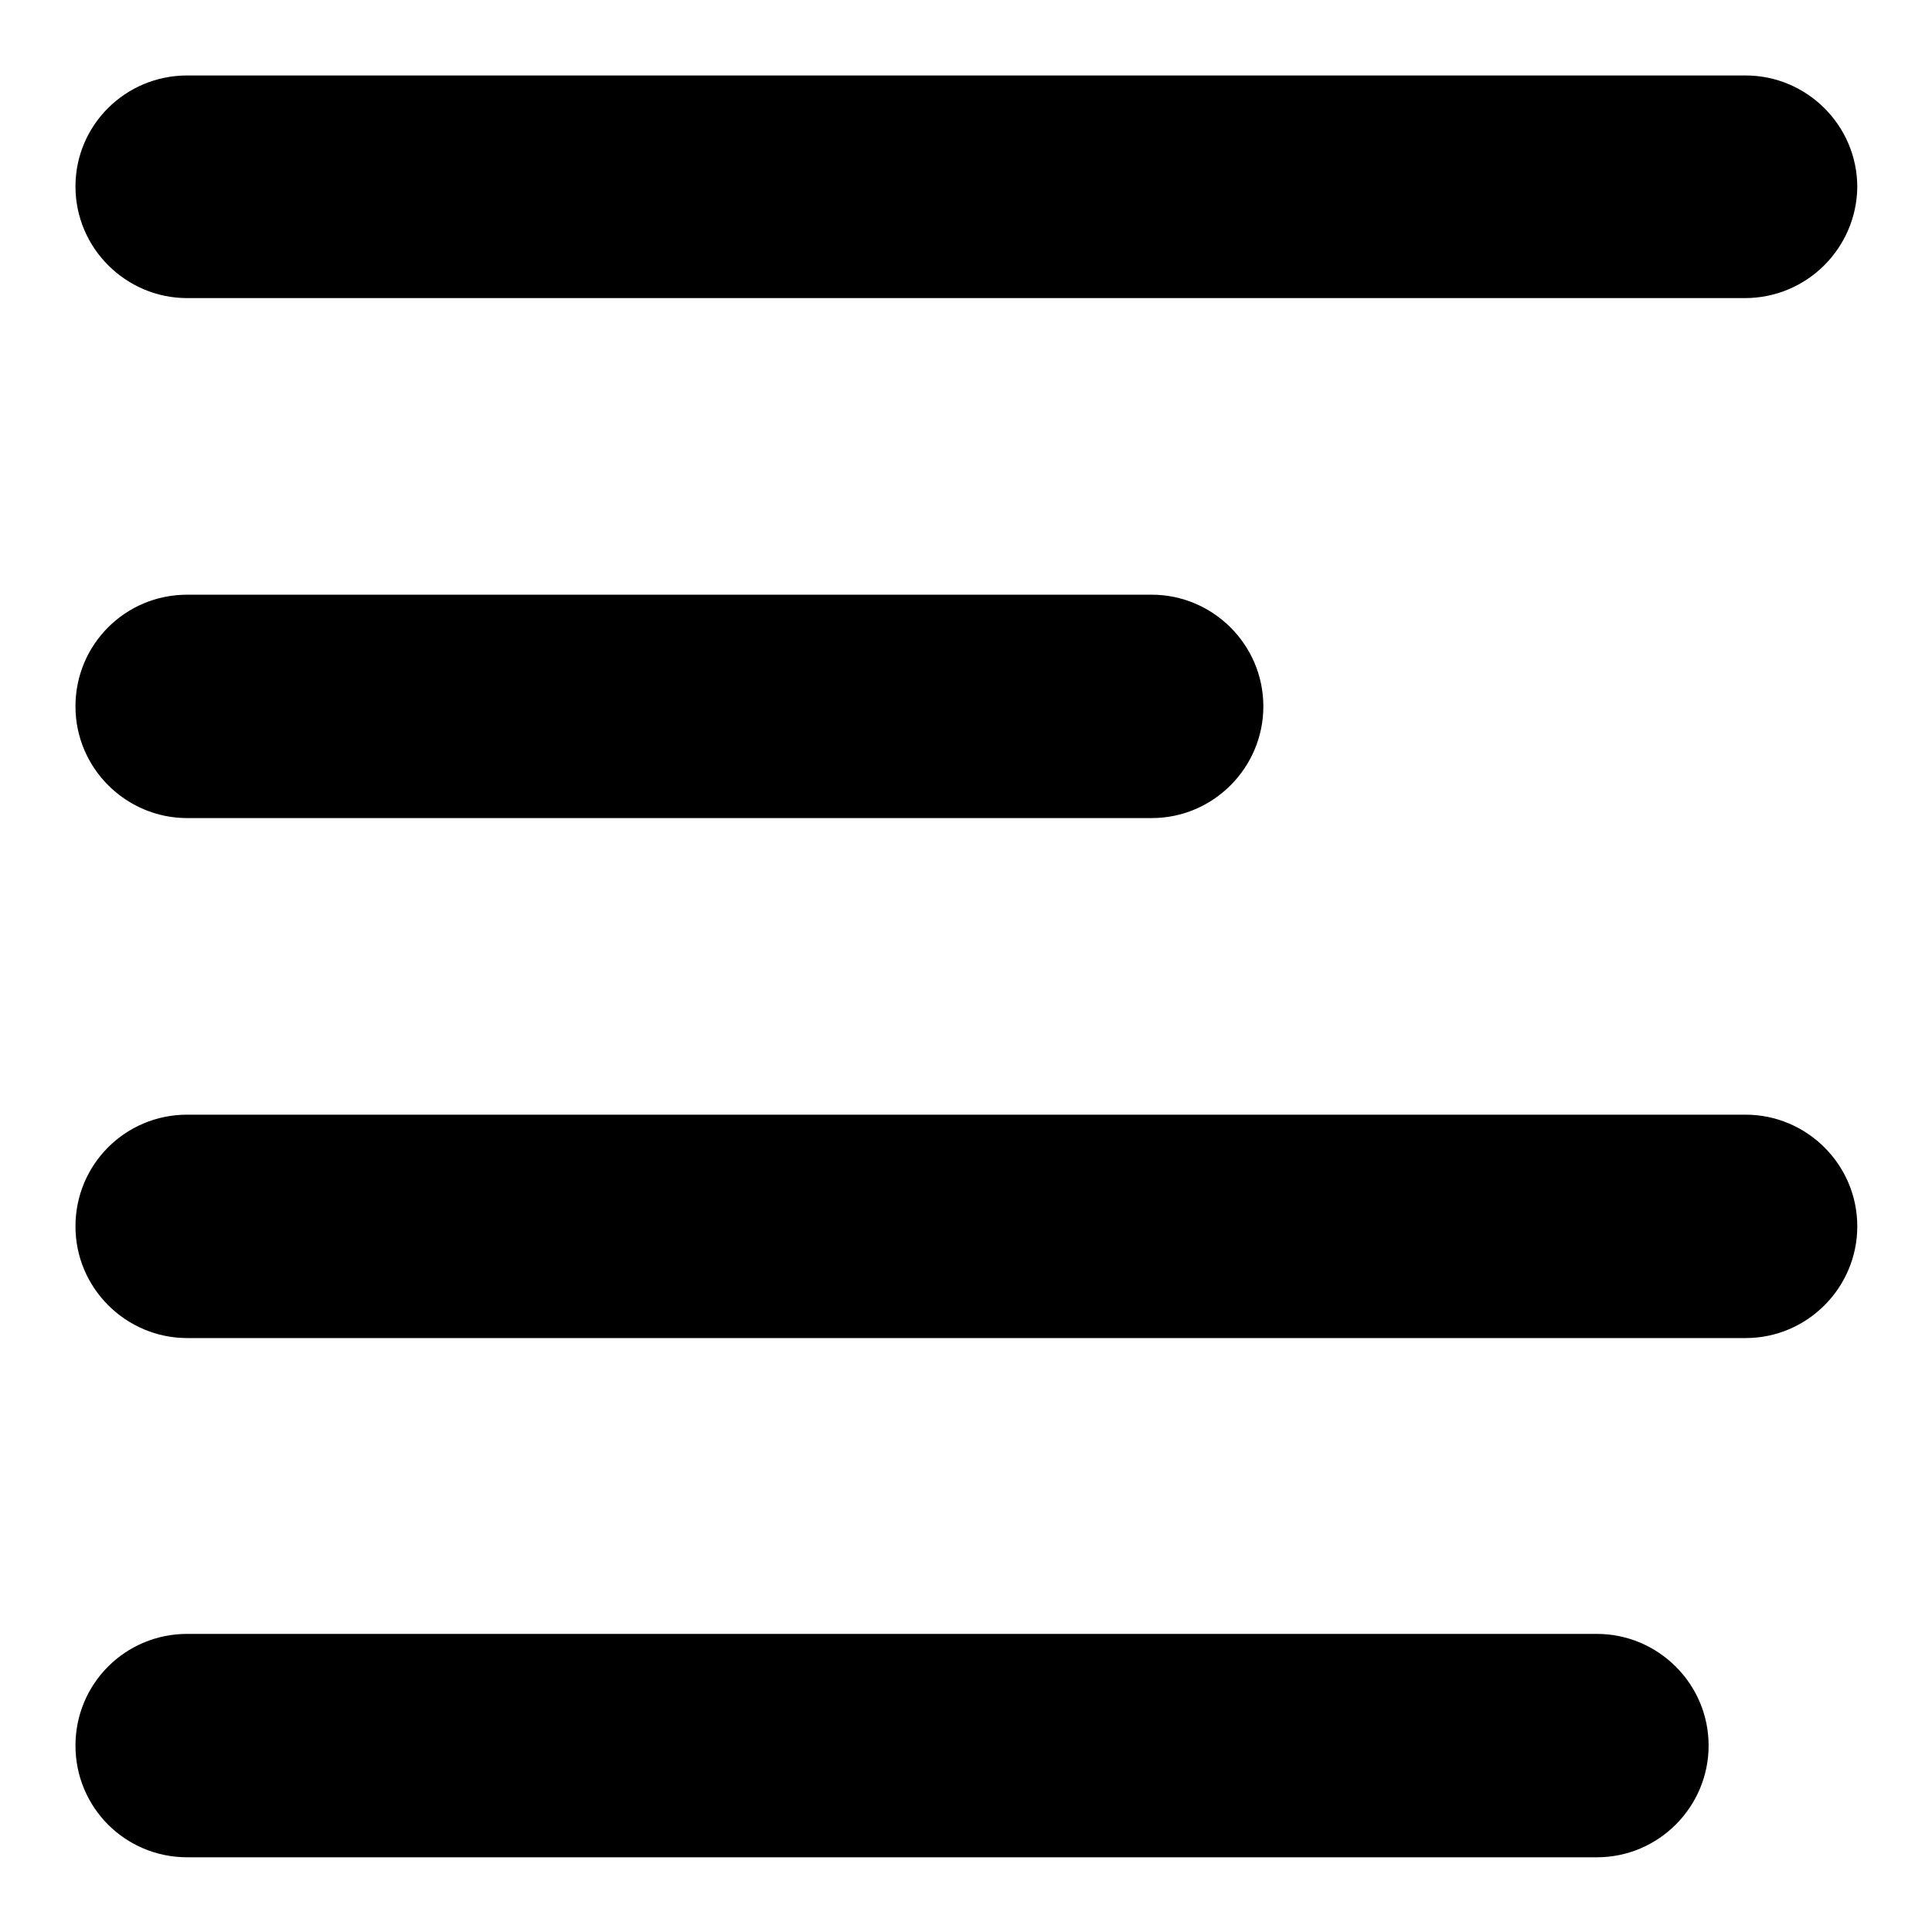 <?xml version="1.0" encoding="utf-8"?>
<!-- Svg Vector Icons : http://www.onlinewebfonts.com/icon -->
<!DOCTYPE svg PUBLIC "-//W3C//DTD SVG 1.1//EN" "http://www.w3.org/Graphics/SVG/1.1/DTD/svg11.dtd">
<svg version="1.1" xmlns="http://www.w3.org/2000/svg" xmlns:xlink="http://www.w3.org/1999/xlink" x="0px" y="0px" viewBox="0 0 256 256" enable-background="new 0 0 256 256" xml:space="preserve">
<g><g><path fill="#000000" d="M231.2,39.5H24.8c-8.1,0-14.8-6.6-14.8-14.8C10,16.6,16.6,10,24.8,10h206.5c8.1,0,14.8,6.6,14.8,14.8C246,32.9,239.4,39.5,231.2,39.5z M24.8,78.8h127.8c8.1,0,14.8,6.6,14.8,14.8c0,8.1-6.6,14.8-14.8,14.8H24.8c-8.1,0-14.8-6.6-14.8-14.8C10,85.4,16.6,78.8,24.8,78.8z M24.8,147.7h206.5c8.1,0,14.8,6.6,14.8,14.8c0,8.1-6.6,14.8-14.8,14.8H24.8c-8.1,0-14.8-6.6-14.8-14.8S16.6,147.7,24.8,147.7z M24.8,216.5h186.8c8.1,0,14.8,6.6,14.8,14.8c0,8.1-6.6,14.8-14.8,14.8H24.8c-8.2,0-14.8-6.6-14.8-14.8C10,223.1,16.6,216.5,24.8,216.5z"/></g></g>
</svg>